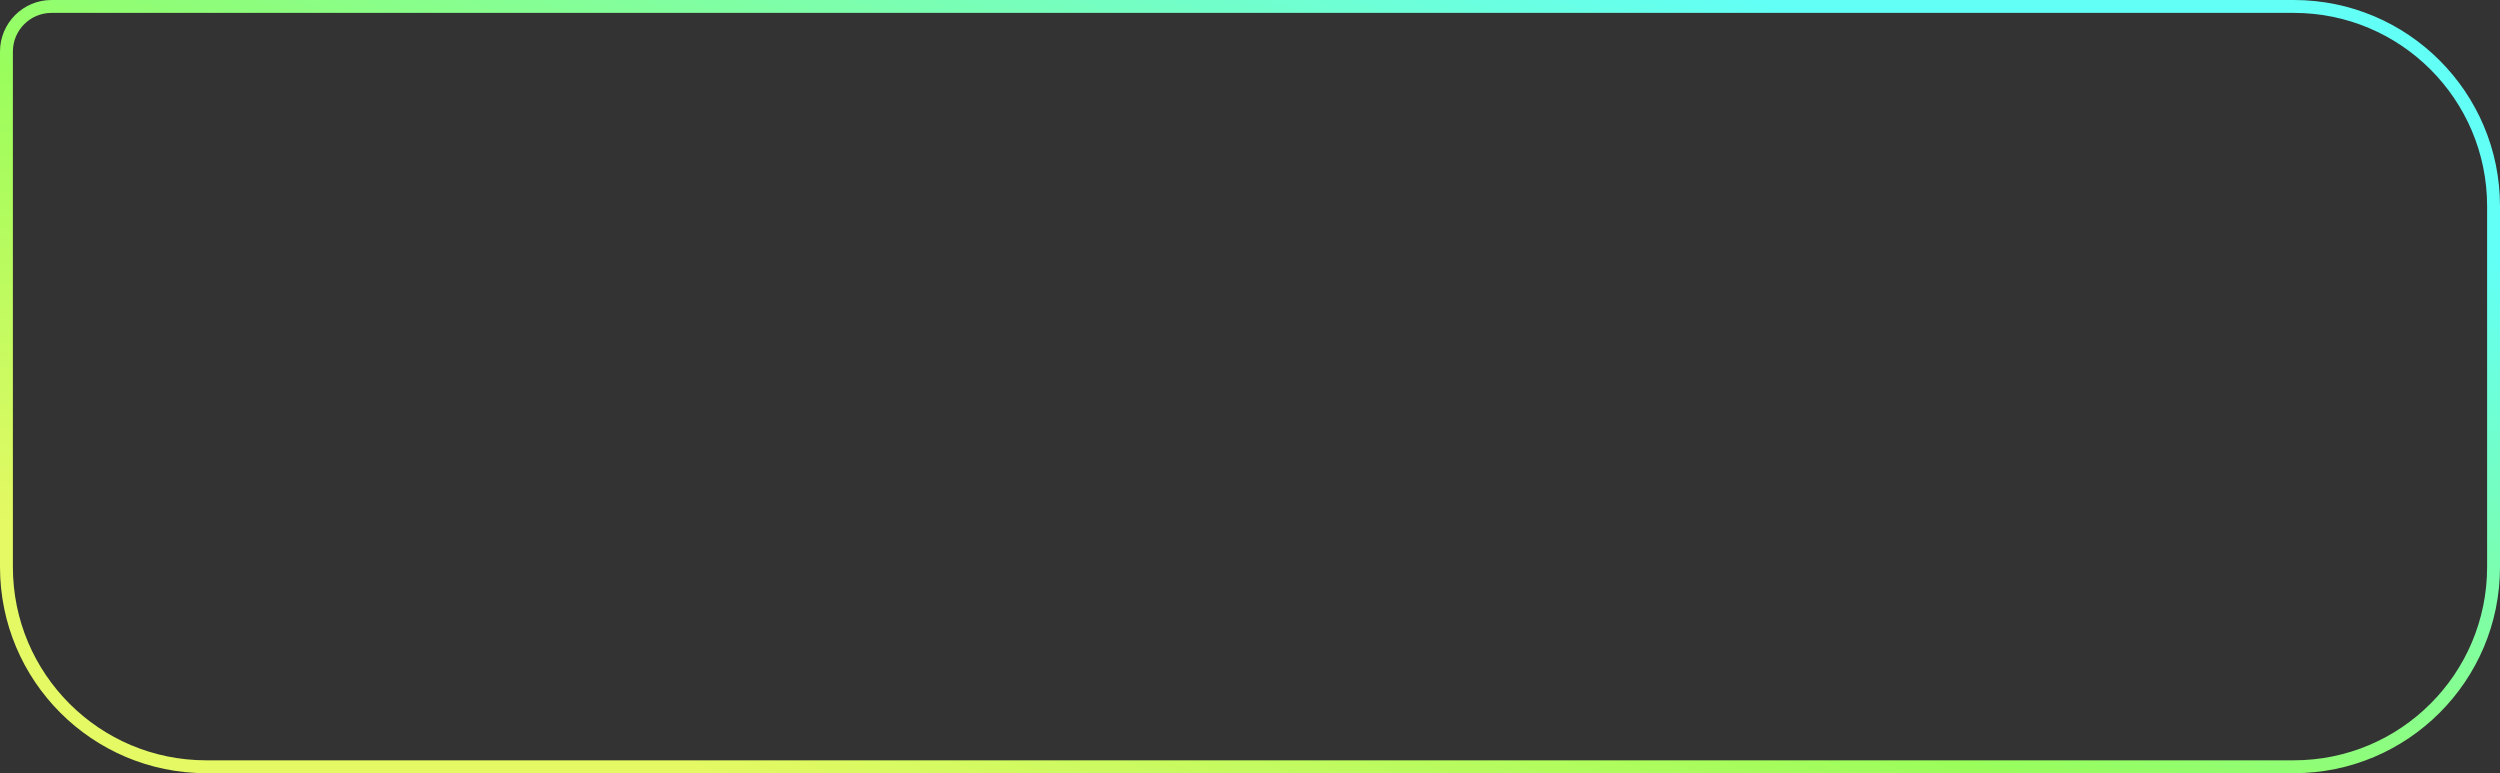 <?xml version="1.0" encoding="UTF-8"?> <svg xmlns="http://www.w3.org/2000/svg" width="776" height="240" viewBox="0 0 776 240" fill="none"><rect x="0" y="0" width="776" height="240" fill="#333333" stroke="none"/> <path fill-rule="evenodd" clip-rule="evenodd" d="M712 4H16C9.373 4 4 9.373 4 16V176C4 209.137 30.863 236 64 236H712C745.137 236 772 209.137 772 176V64C772 30.863 745.137 4 712 4ZM16 0C7.163 0 0 7.163 0 16V176C0 211.346 28.654 240 64 240H712C747.346 240 776 211.346 776 176V64C776 28.654 747.346 0 712 0H16Z" fill="url(#paint0_linear_43_185)"></path> <defs> <linearGradient id="paint0_linear_43_185" x1="671.371" y1="44.494" x2="560.46" y2="358.968" gradientUnits="userSpaceOnUse"> <stop stop-color="#62FFF6"></stop> <stop offset="0.602" stop-color="#99FD5C"></stop> <stop offset="1" stop-color="#E4F963"></stop> </linearGradient> </defs> </svg> 